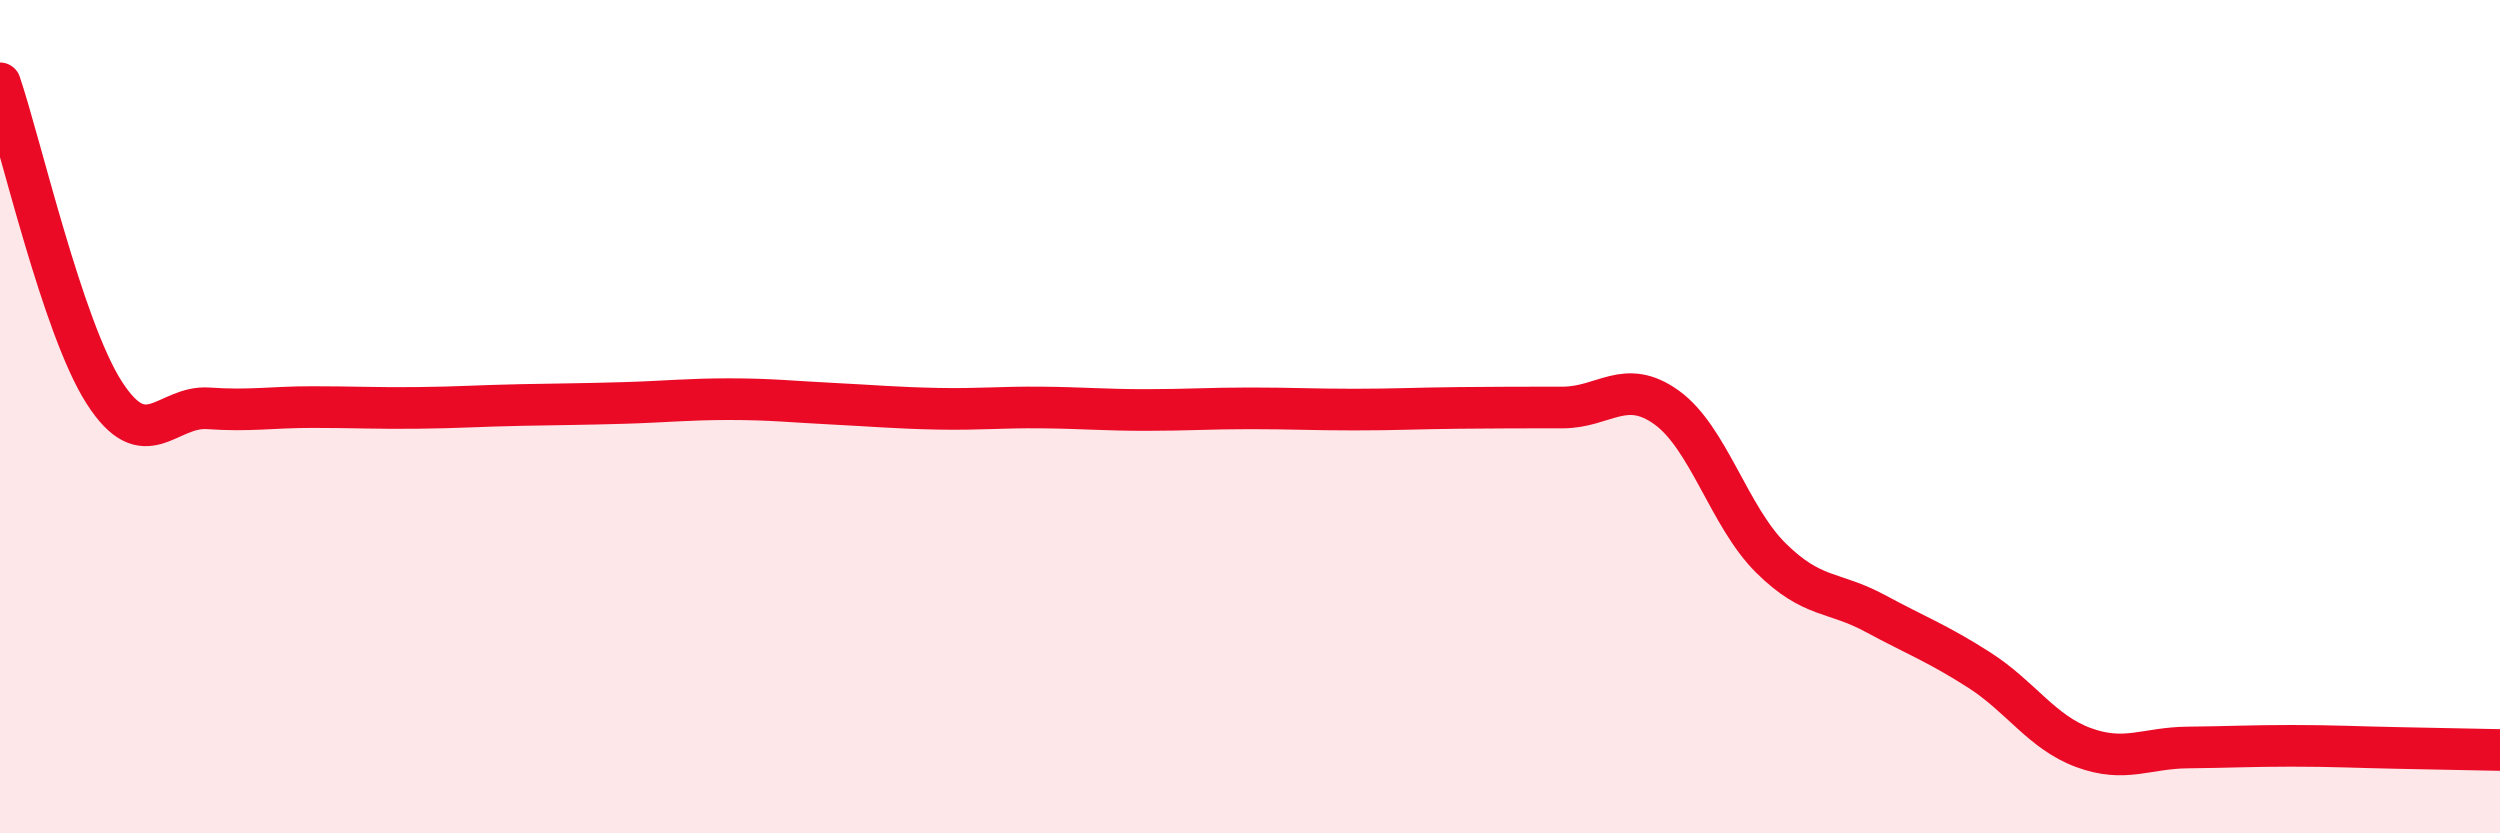 
    <svg width="60" height="20" viewBox="0 0 60 20" xmlns="http://www.w3.org/2000/svg">
      <path
        d="M 0,2 C 0.5,3.48 1.5,7.86 2.5,9.42 C 3.5,10.98 4,9.73 5,9.8 C 6,9.87 6.5,9.77 7.5,9.77 C 8.5,9.77 9,9.8 10,9.79 C 11,9.78 11.5,9.74 12.5,9.72 C 13.5,9.7 14,9.7 15,9.67 C 16,9.64 16.5,9.58 17.5,9.58 C 18.5,9.58 19,9.64 20,9.69 C 21,9.74 21.5,9.79 22.5,9.81 C 23.5,9.83 24,9.77 25,9.78 C 26,9.79 26.5,9.84 27.5,9.84 C 28.5,9.84 29,9.8 30,9.8 C 31,9.8 31.5,9.83 32.5,9.83 C 33.5,9.83 34,9.8 35,9.79 C 36,9.78 36.5,9.78 37.5,9.78 C 38.5,9.78 39,9.06 40,9.78 C 41,10.5 41.5,12.4 42.5,13.39 C 43.5,14.38 44,14.18 45,14.72 C 46,15.26 46.5,15.44 47.5,16.08 C 48.5,16.72 49,17.57 50,17.94 C 51,18.31 51.5,17.95 52.5,17.94 C 53.5,17.93 54,17.9 55,17.9 C 56,17.9 56.5,17.93 57.5,17.95 C 58.5,17.97 59.5,17.99 60,18L60 20L0 20Z"
        fill="#EB0A25"
        opacity="0.1"
        stroke-linecap="round"
        stroke-linejoin="round"
      />
      <path
        d="M 0,2 C 0.5,3.48 1.5,7.86 2.5,9.42 C 3.5,10.98 4,9.73 5,9.8 C 6,9.87 6.5,9.77 7.5,9.77 C 8.5,9.77 9,9.8 10,9.79 C 11,9.78 11.5,9.74 12.5,9.72 C 13.5,9.7 14,9.7 15,9.67 C 16,9.64 16.5,9.58 17.5,9.58 C 18.5,9.58 19,9.64 20,9.69 C 21,9.74 21.5,9.79 22.5,9.81 C 23.5,9.83 24,9.77 25,9.78 C 26,9.79 26.5,9.84 27.5,9.84 C 28.5,9.84 29,9.8 30,9.8 C 31,9.8 31.5,9.83 32.5,9.83 C 33.5,9.83 34,9.8 35,9.79 C 36,9.78 36.5,9.78 37.5,9.78 C 38.5,9.78 39,9.06 40,9.78 C 41,10.5 41.5,12.4 42.5,13.39 C 43.5,14.38 44,14.18 45,14.72 C 46,15.26 46.5,15.44 47.5,16.08 C 48.5,16.72 49,17.57 50,17.94 C 51,18.31 51.5,17.95 52.5,17.94 C 53.5,17.93 54,17.9 55,17.9 C 56,17.9 56.5,17.93 57.5,17.95 C 58.5,17.97 59.5,17.99 60,18"
        stroke="#EB0A25"
        stroke-width="1"
        fill="none"
        stroke-linecap="round"
        stroke-linejoin="round"
      />
    </svg>
  